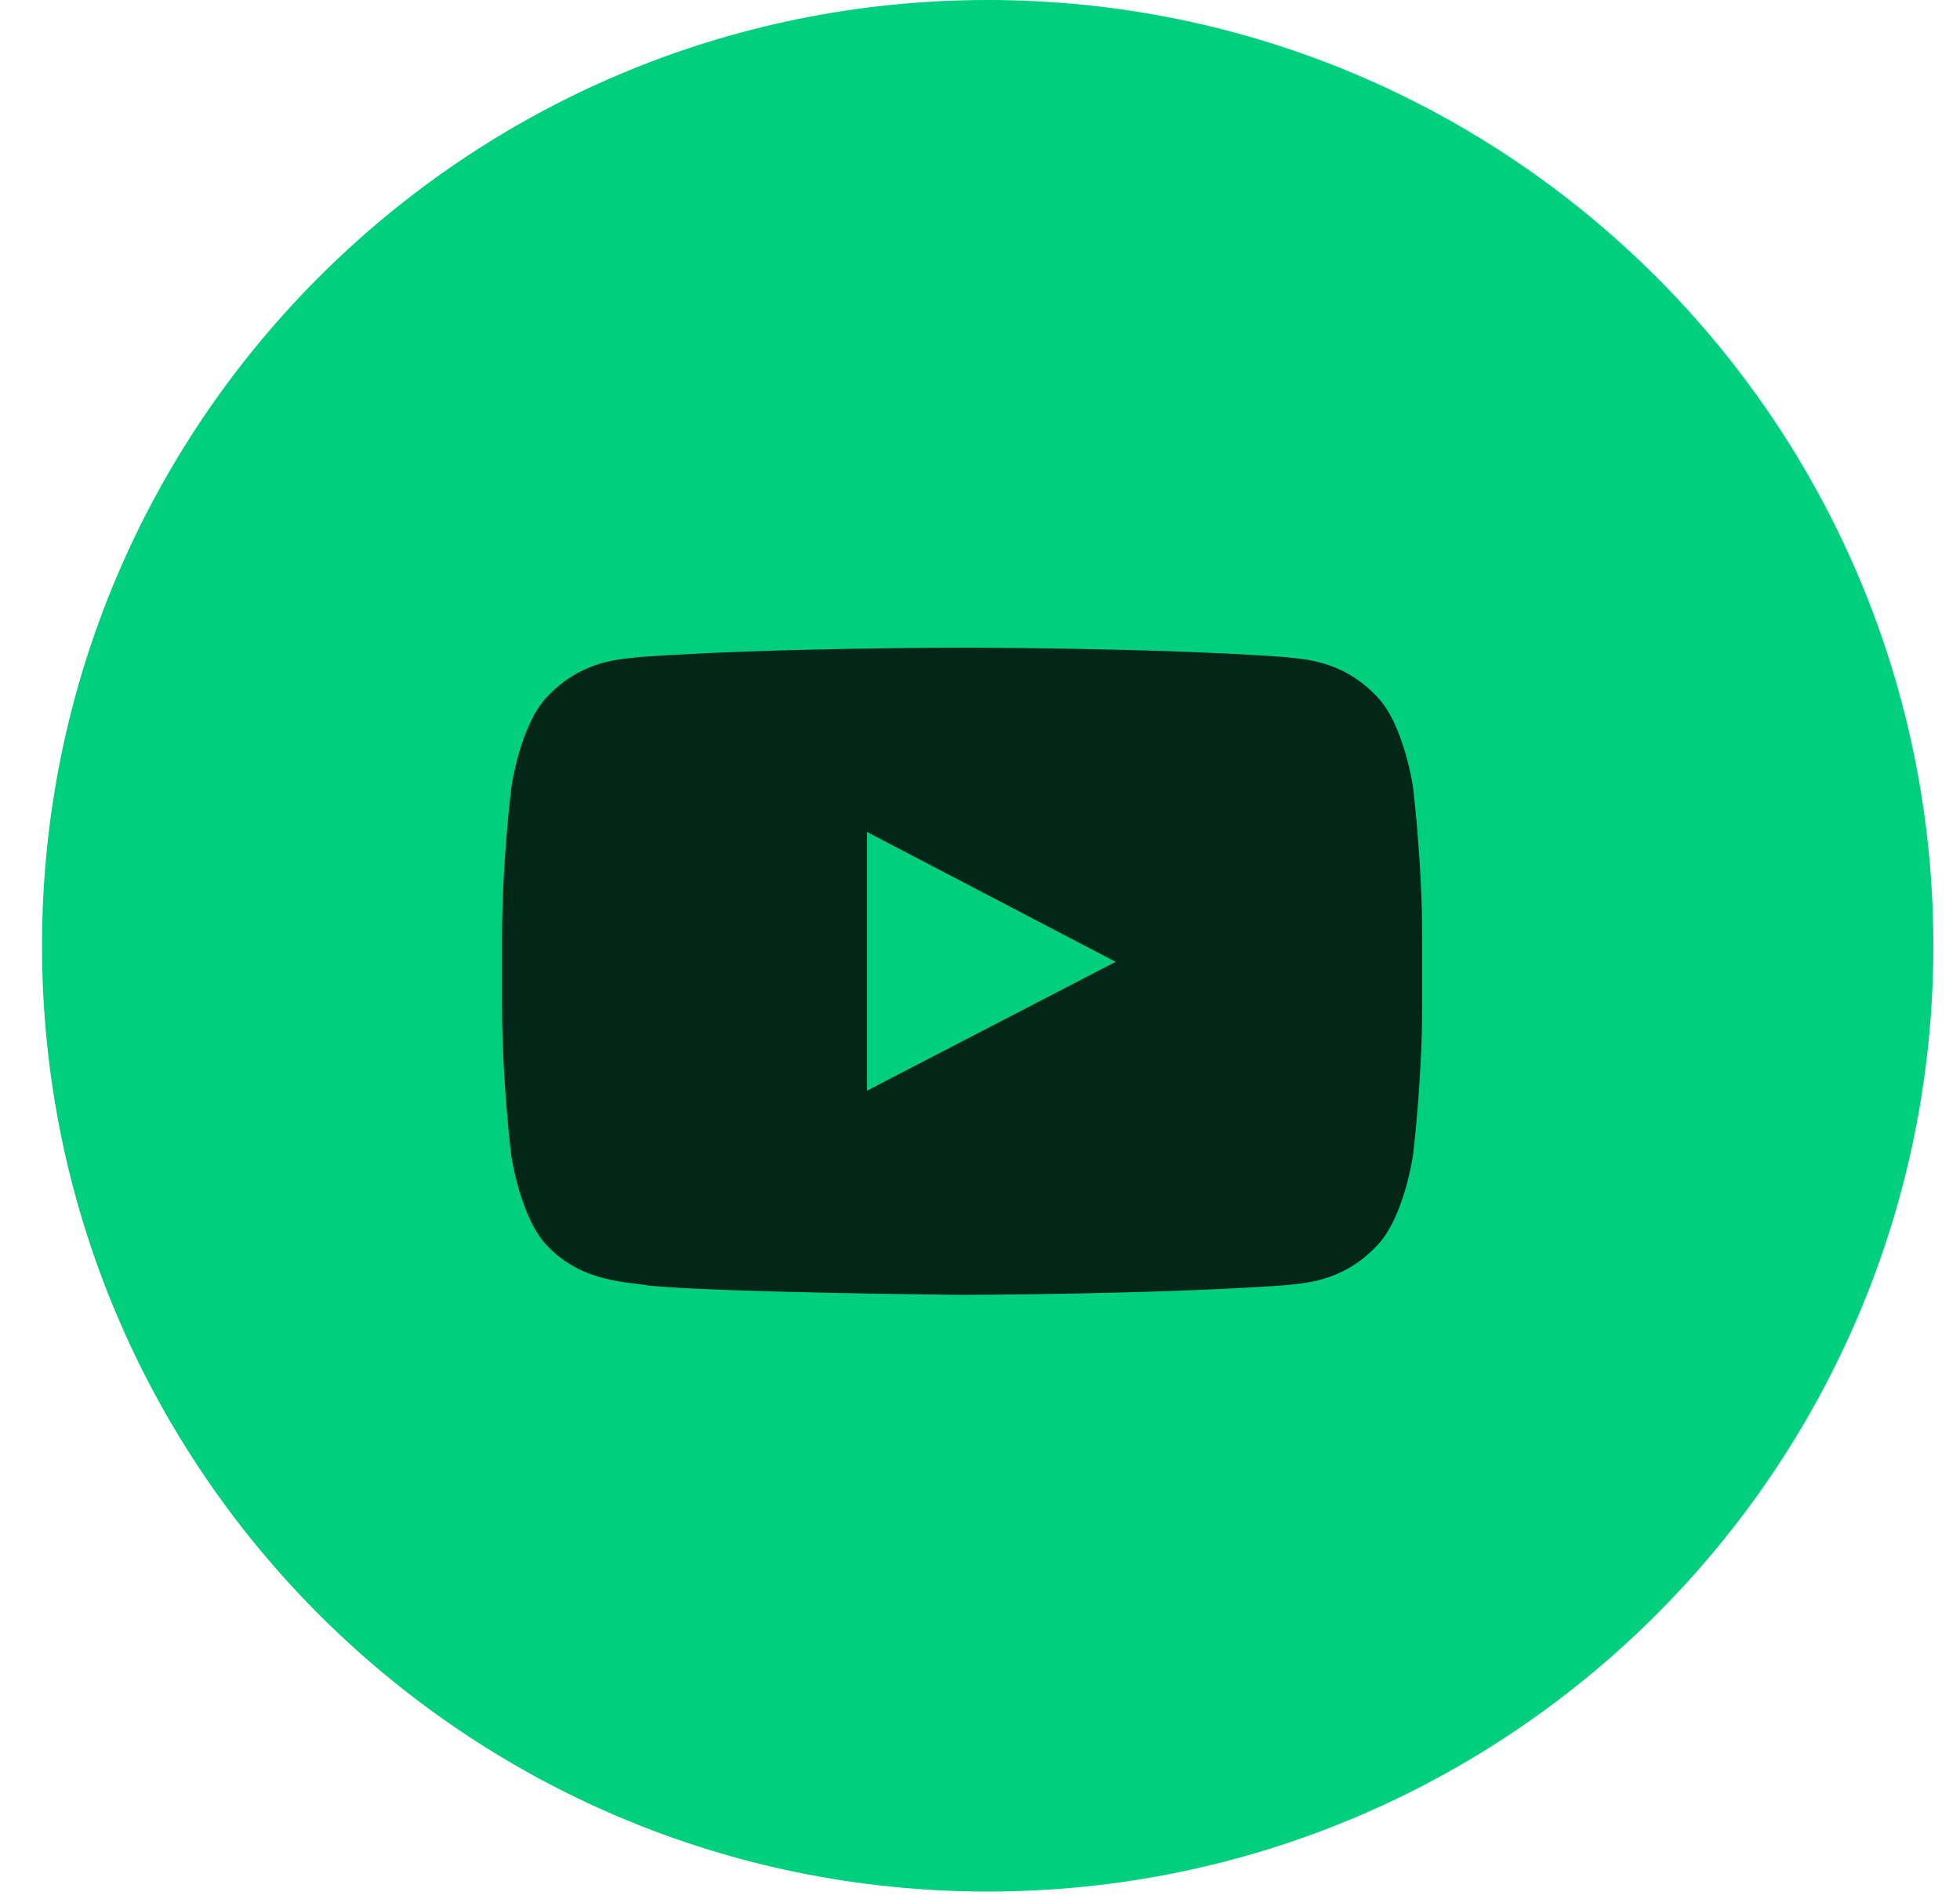 <svg width="32" height="31" viewBox="0 0 32 31" fill="none" xmlns="http://www.w3.org/2000/svg">
<path d="M0.686 15.44C0.686 6.913 7.598 0 16.125 0C24.653 0 31.565 6.913 31.565 15.44C31.565 23.967 24.653 30.88 16.125 30.88C7.598 30.88 0.686 23.967 0.686 15.44Z" fill="#00D07D"/>
<path d="M23.07 12.853C23.07 12.853 22.923 11.817 22.471 11.362C21.899 10.764 21.259 10.761 20.966 10.726C18.865 10.573 15.711 10.573 15.711 10.573H15.705C15.705 10.573 12.551 10.573 10.45 10.726C10.157 10.761 9.517 10.764 8.945 11.362C8.493 11.817 8.349 12.853 8.349 12.853C8.349 12.853 8.197 14.07 8.197 15.285V16.424C8.197 17.638 8.346 18.856 8.346 18.856C8.346 18.856 8.493 19.892 8.942 20.346C9.514 20.945 10.265 20.924 10.6 20.989C11.803 21.103 15.708 21.139 15.708 21.139C15.708 21.139 18.865 21.133 20.966 20.983C21.259 20.948 21.899 20.945 22.471 20.346C22.923 19.892 23.07 18.856 23.07 18.856C23.07 18.856 23.219 17.641 23.219 16.424V15.285C23.219 14.07 23.07 12.853 23.07 12.853ZM14.156 17.805V13.583L18.214 15.702L14.156 17.805Z" fill="#022618"/>
</svg>

